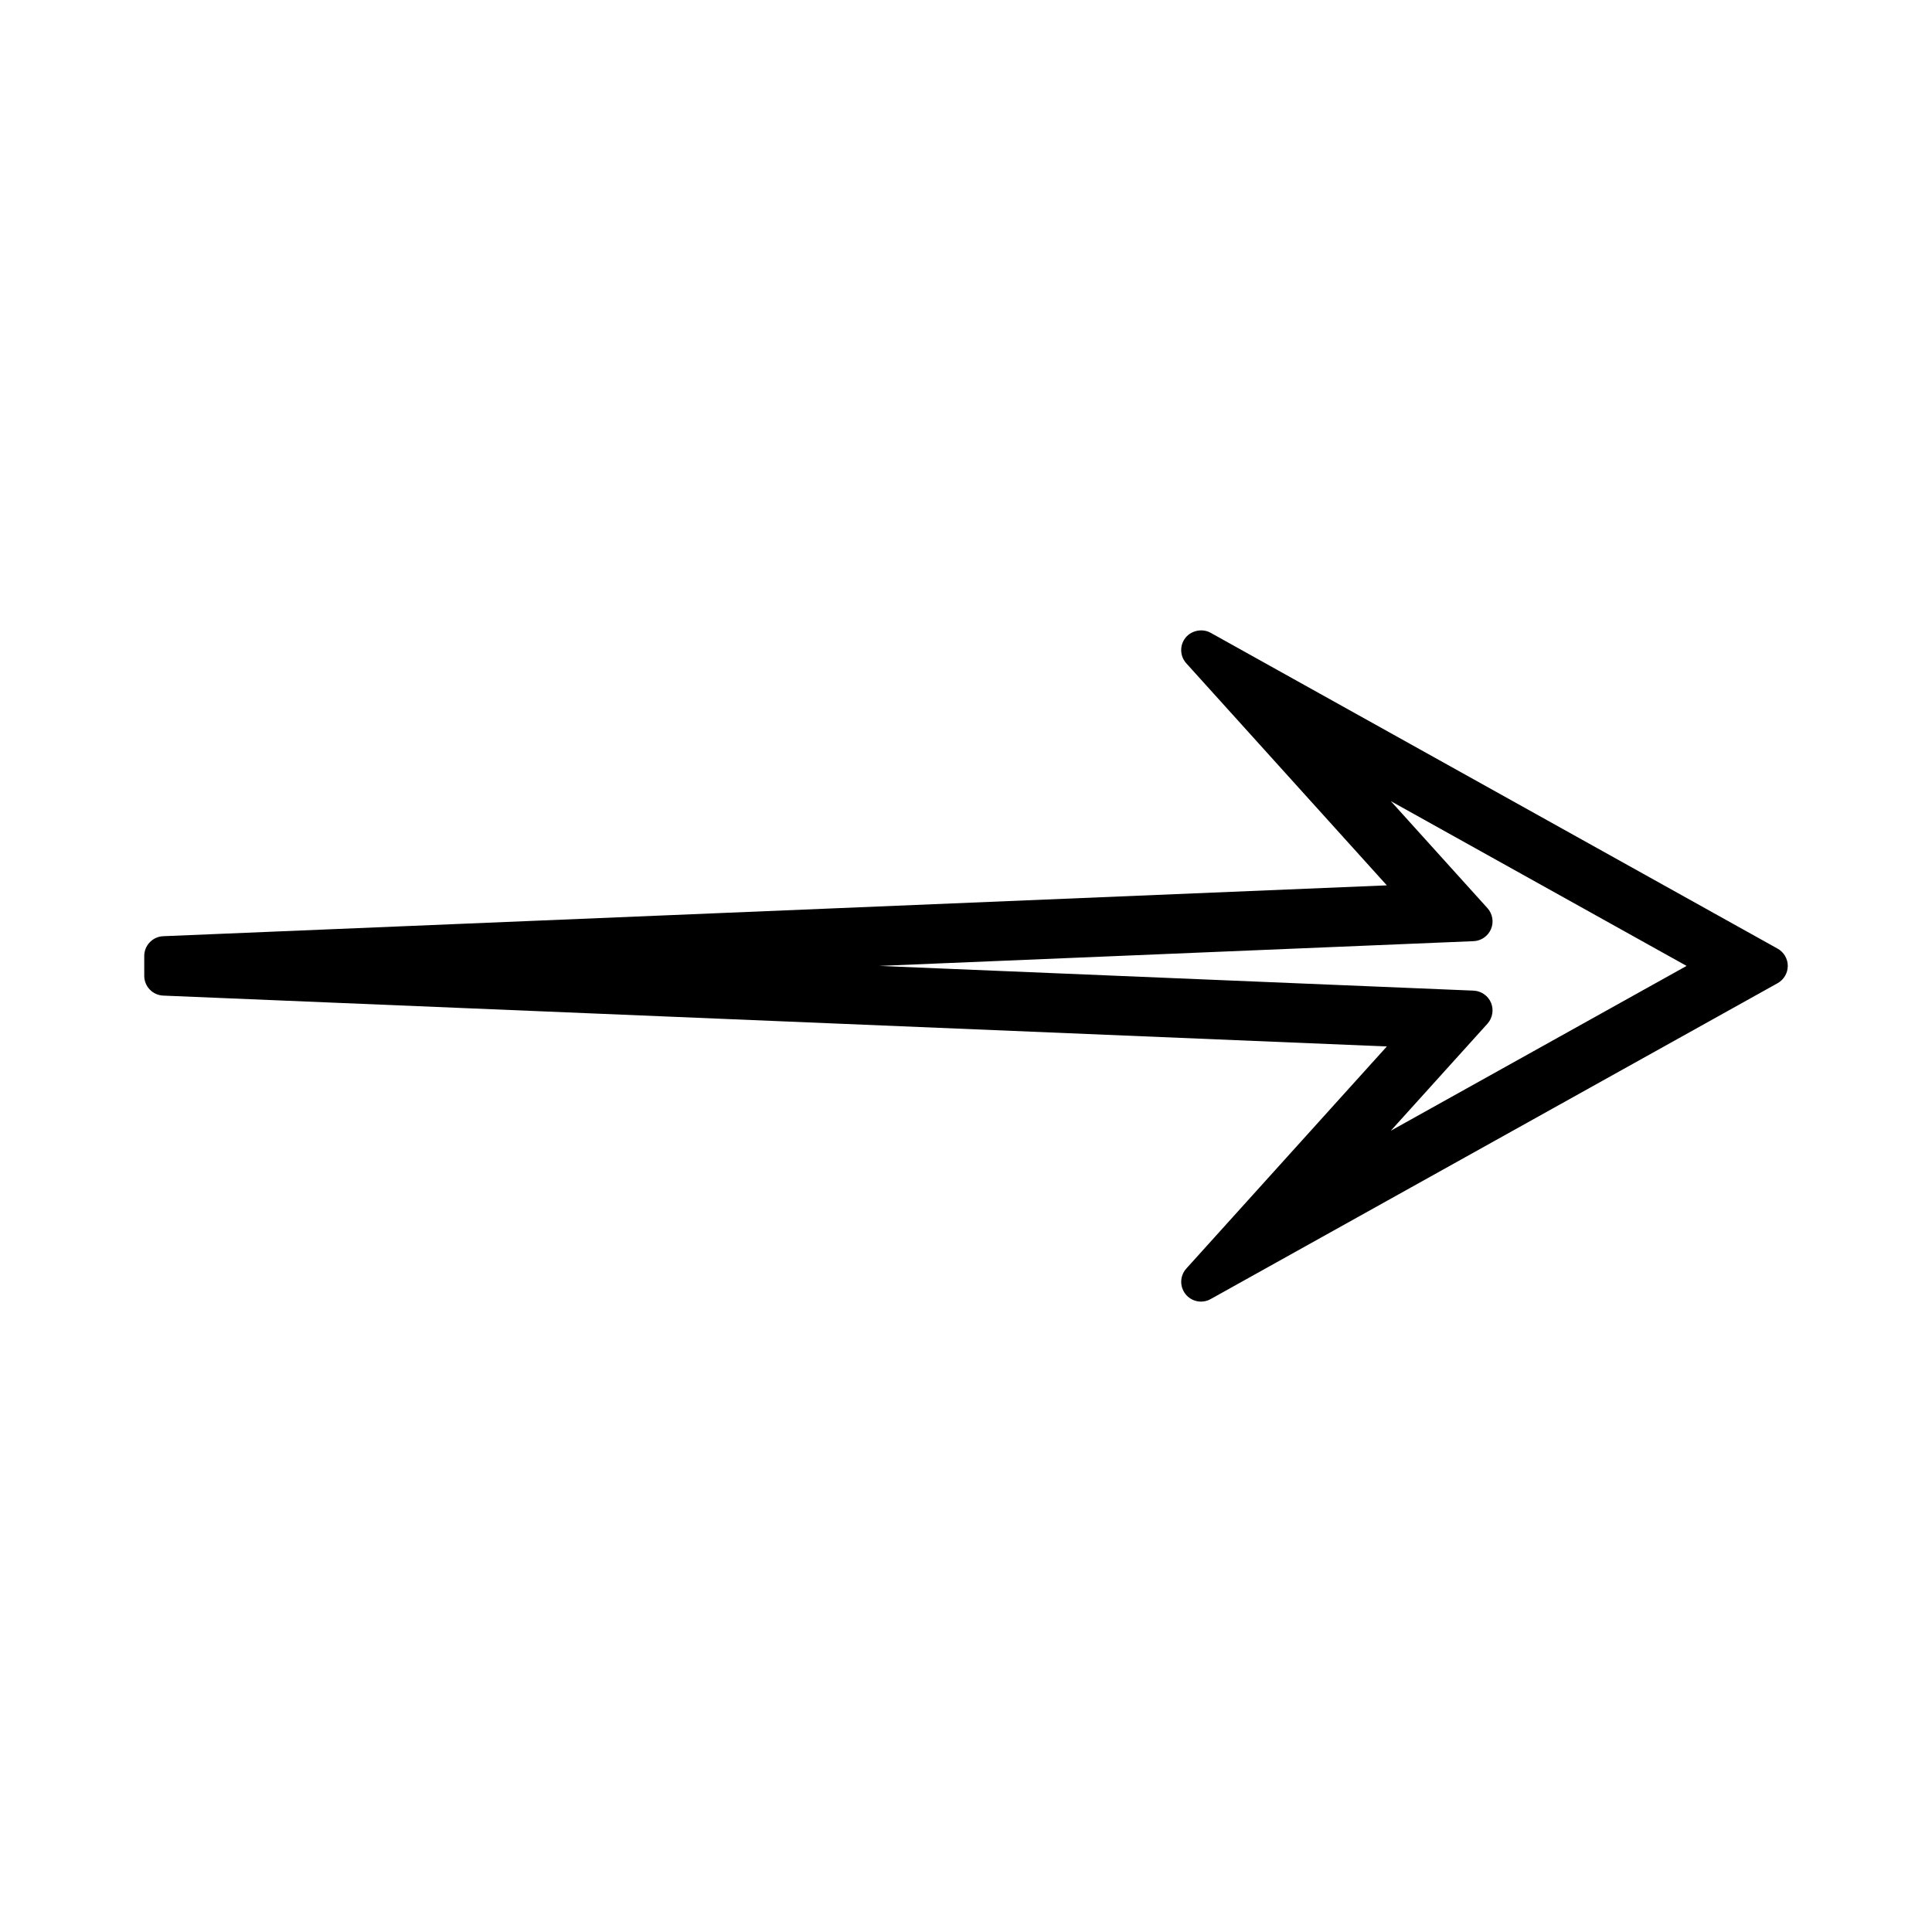 <?xml version="1.0" encoding="UTF-8"?>
<!-- Uploaded to: ICON Repo, www.svgrepo.com, Generator: ICON Repo Mixer Tools -->
<svg fill="#000000" width="800px" height="800px" version="1.1" viewBox="144 144 512 512" xmlns="http://www.w3.org/2000/svg">
 <path d="m458.18 486.97c1.004 1.25 2.5 1.969 4.098 1.969 0.898 0 1.789-0.227 2.551-0.668l150.25-83.711c1.66-0.922 2.699-2.688 2.699-4.582 0-1.906-1.035-3.656-2.699-4.582l-150.23-83.688c-2.168-1.227-5.117-0.656-6.676 1.301-1.605 2.019-1.512 4.879 0.215 6.785l53.137 58.836-324.27 13.477c-2.816 0.121-5.027 2.43-5.027 5.246v5.246c0 2.816 2.211 5.129 5.031 5.246l324.27 13.477-53.137 58.852c-1.727 1.922-1.82 4.769-0.203 6.797zm-81.199-86.992 157.54-6.559c2.019-0.082 3.824-1.344 4.613-3.207 0.789-1.863 0.414-4.047-0.945-5.547l-25.605-28.352 78.379 43.664-78.383 43.676 25.609-28.359c1.359-1.508 1.727-3.68 0.945-5.559-0.781-1.859-2.594-3.117-4.625-3.207z"/>
</svg>